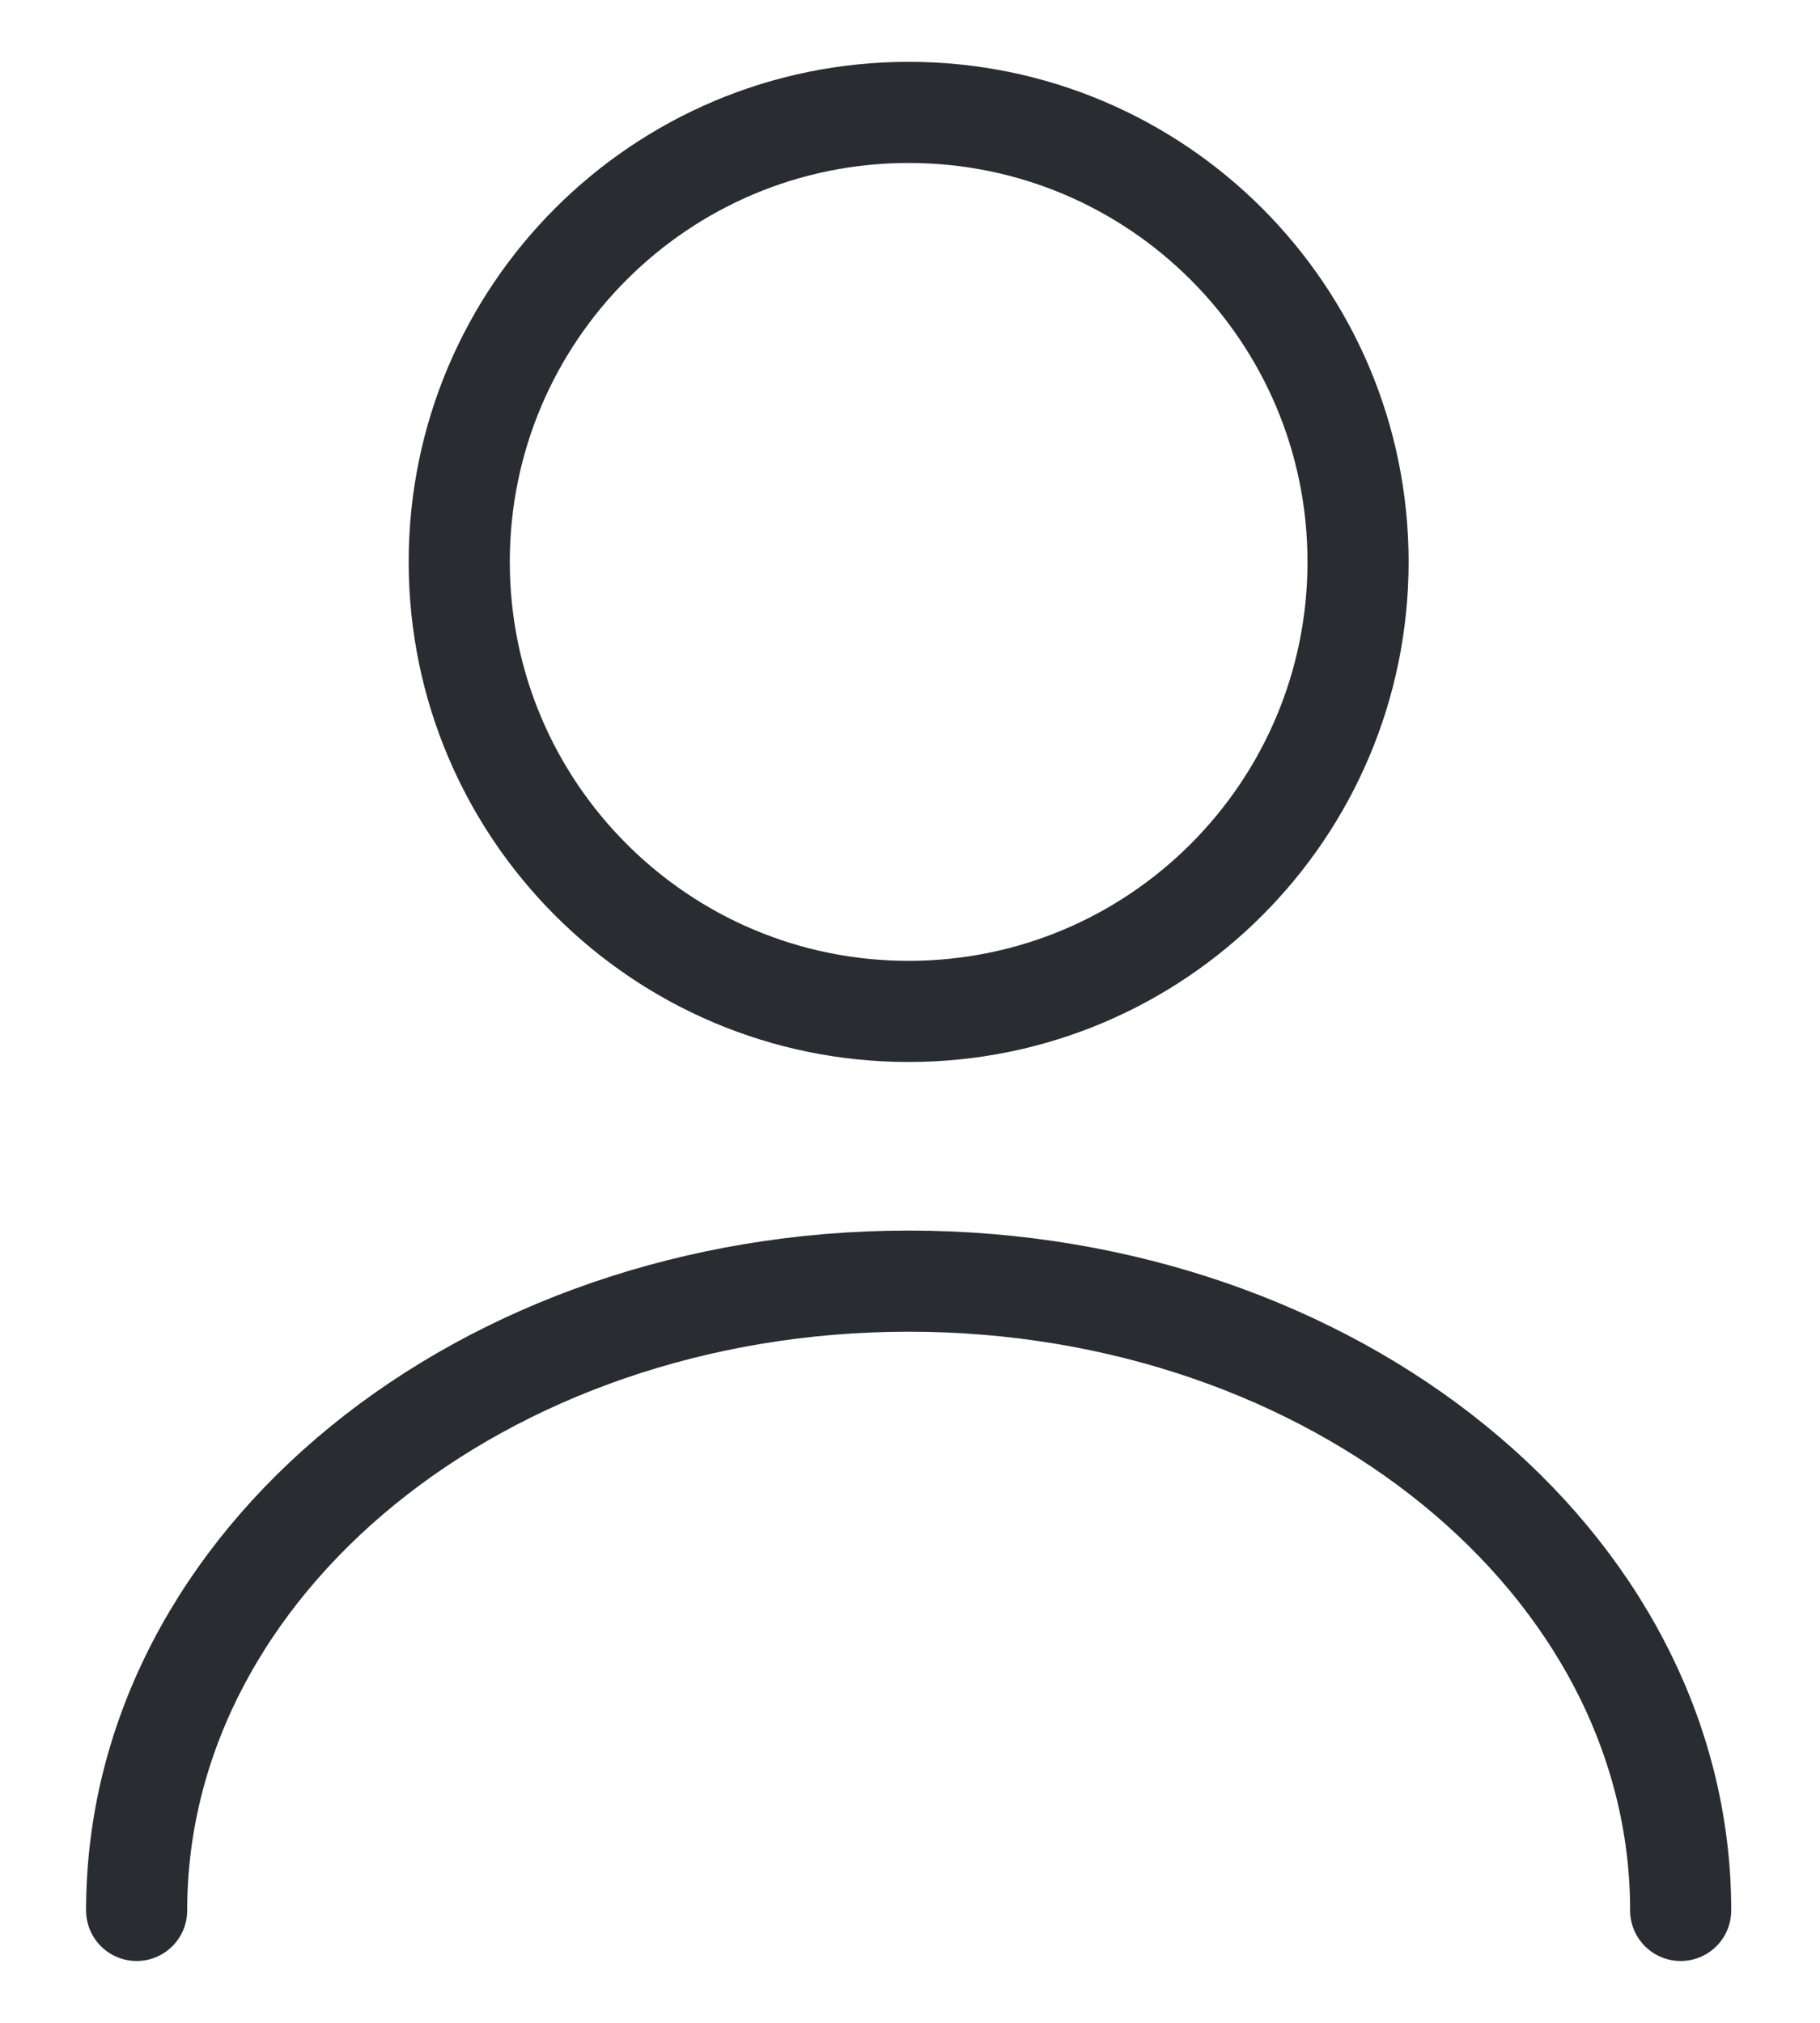 <svg width="27" height="30" viewBox="0 0 27 30" fill="none" xmlns="http://www.w3.org/2000/svg">
    <path d="M13.48 15C17.162 15 20.147 12.015 20.147 8.333C20.147 4.651 17.162 1.667 13.48 1.667C9.798 1.667 6.813 4.651 6.813 8.333C6.813 12.015 9.798 15 13.48 15Z" stroke="#292D32" stroke-width="1.5" stroke-linecap="round" stroke-linejoin="round"/>
    <path d="M24.933 28.333C24.933 23.173 19.8 19 13.48 19C7.16 19 2.027 23.173 2.027 28.333" stroke="#292D32" stroke-width="1.5" stroke-linecap="round" stroke-linejoin="round"/>
</svg>